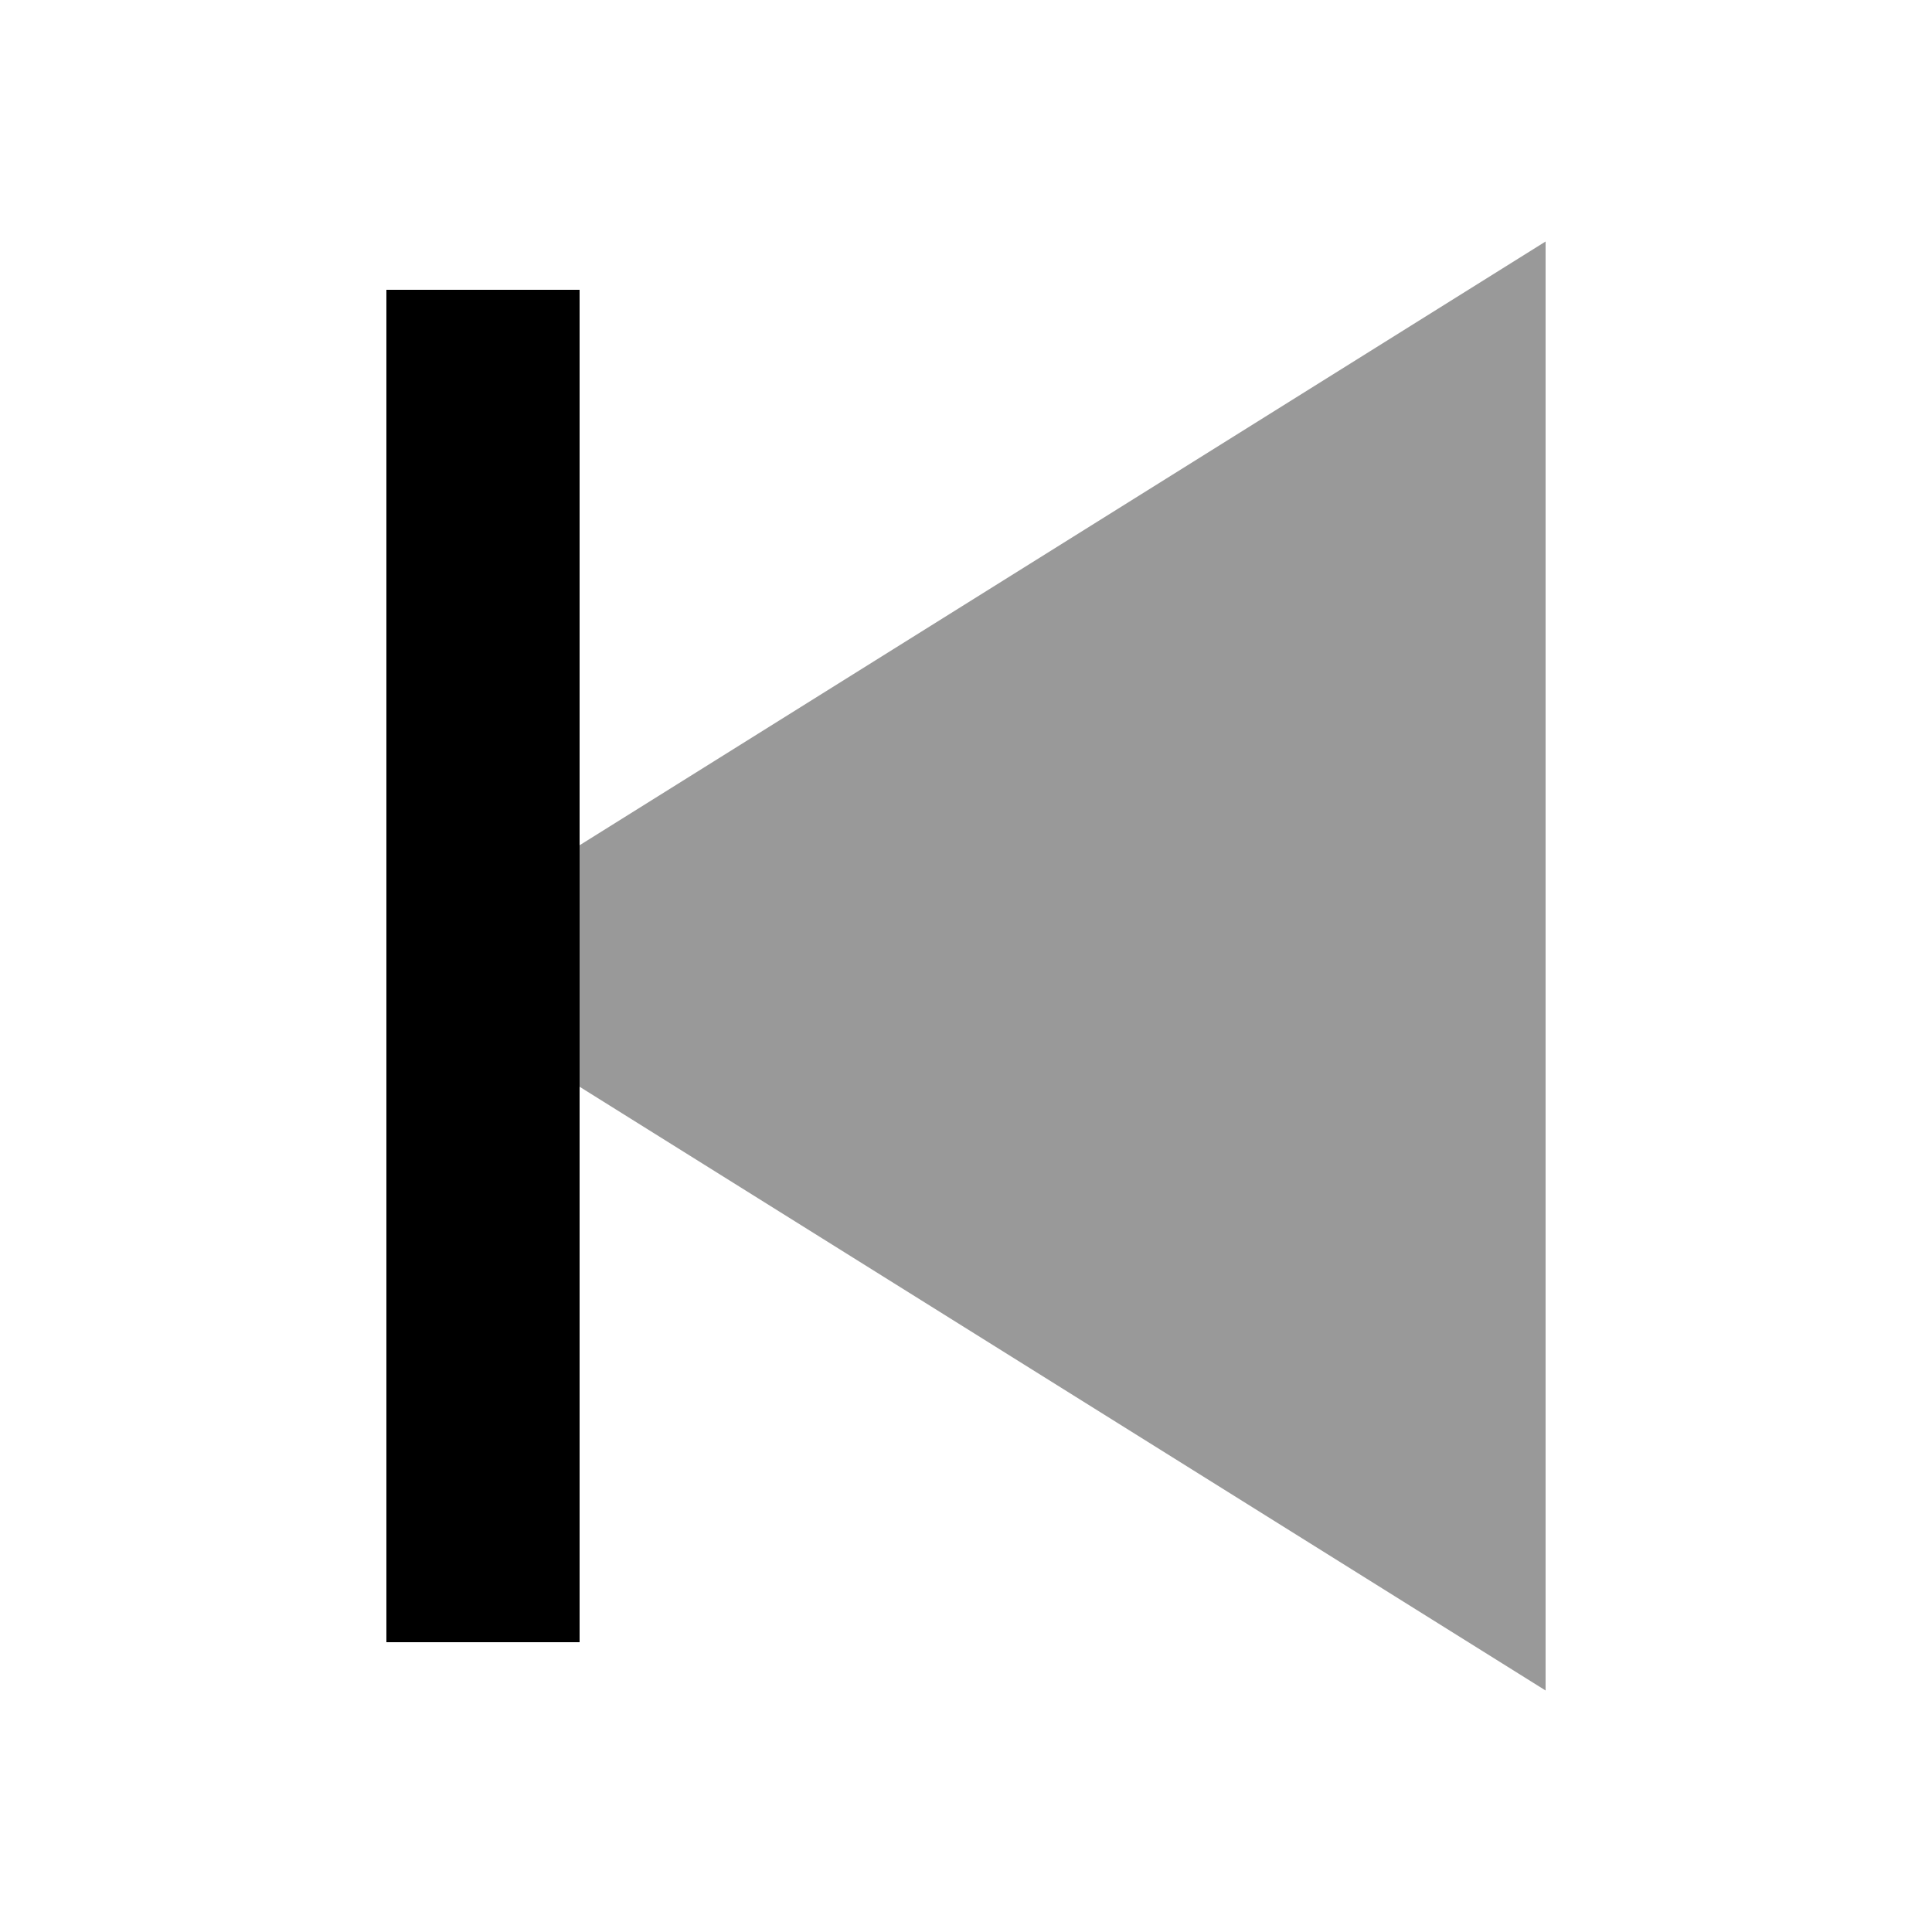 <svg xmlns="http://www.w3.org/2000/svg" viewBox="0 0 640 640"><!--! Font Awesome Pro 7.1.0 by @fontawesome - https://fontawesome.com License - https://fontawesome.com/license (Commercial License) Copyright 2025 Fonticons, Inc. --><path opacity=".4" fill="currentColor" d="M192 280L192 360L512 560L512 80L192 280z"/><path fill="currentColor" d="M192 96L128 96L128 544L192 544z"/></svg>